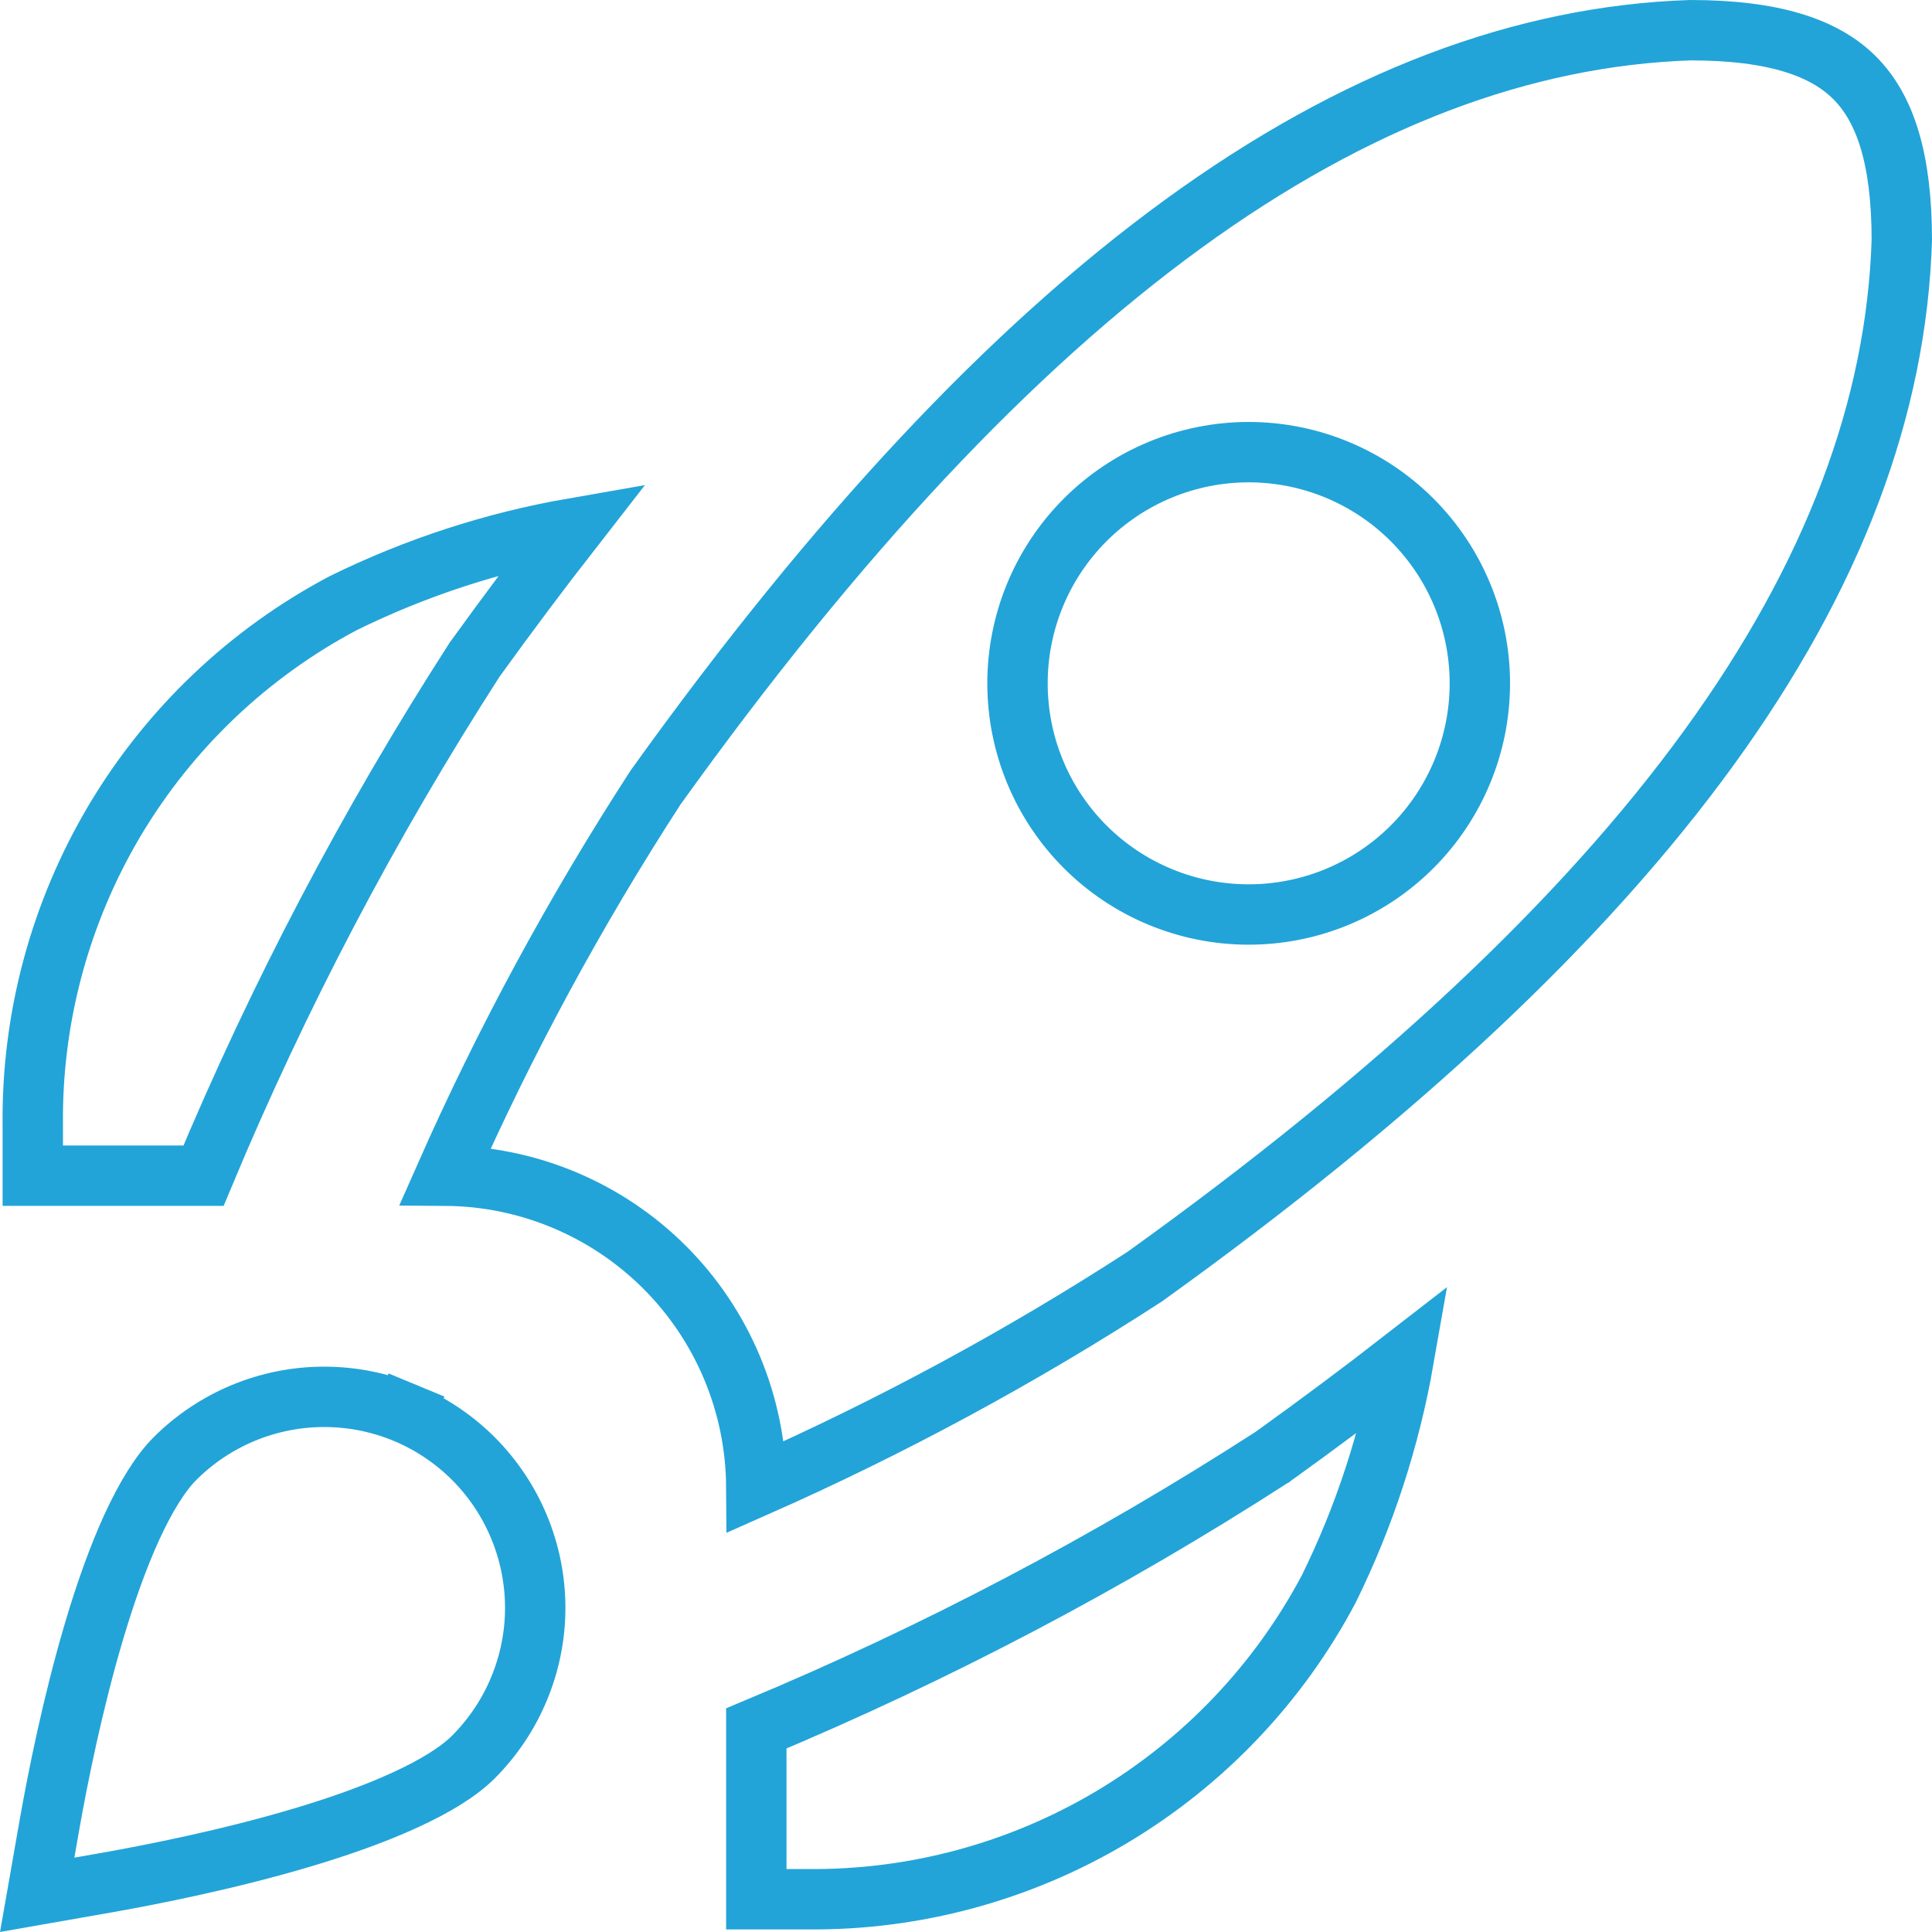 <svg width="32" height="32" viewBox="0 0 32 32" fill="none" xmlns="http://www.w3.org/2000/svg">
<path d="M9.491 8.75C8.951 9.443 8.41 10.165 7.869 10.915L7.861 10.926L7.854 10.937C6.111 13.645 4.611 16.501 3.371 19.473H0.543L0.543 18.642L0.543 18.636C0.523 16.861 0.994 15.115 1.901 13.589C2.808 12.066 4.116 10.821 5.683 9.991C6.889 9.398 8.171 8.98 9.491 8.75ZM21.063 24.139L21.074 24.133L21.084 24.125C21.836 23.585 22.558 23.046 23.251 22.508C23.02 23.828 22.603 25.111 22.009 26.317C21.179 27.884 19.934 29.192 18.41 30.099C16.885 31.006 15.139 31.477 13.364 31.457V31.457H13.358H12.527V28.628C15.499 27.387 18.356 25.885 21.063 24.139ZM12.527 24.623C12.518 23.26 11.973 21.955 11.009 20.991C10.045 20.028 8.74 19.482 7.378 19.473C8.365 17.241 9.53 15.091 10.859 13.042C16.848 4.689 22.458 0.687 27.998 0.5C29.383 0.501 30.22 0.788 30.722 1.292C31.225 1.798 31.499 2.628 31.5 3.975C31.327 9.523 27.326 15.142 18.959 21.146C16.91 22.474 14.759 23.636 12.527 24.623ZM24.511 11.318C24.511 10.303 24.107 9.329 23.389 8.611C22.671 7.893 21.697 7.489 20.682 7.489C19.666 7.489 18.692 7.893 17.974 8.611C17.256 9.329 16.853 10.303 16.853 11.318C16.853 12.334 17.256 13.308 17.974 14.026C18.692 14.744 19.666 15.147 20.682 15.147C21.697 15.147 22.671 14.744 23.389 14.026C24.107 13.308 24.511 12.334 24.511 11.318ZM6.707 23.401L6.898 22.94L6.707 23.401C7.131 23.577 7.516 23.835 7.841 24.159C8.165 24.484 8.423 24.869 8.598 25.293C8.774 25.717 8.865 26.172 8.865 26.631C8.865 27.09 8.774 27.544 8.598 27.968C8.423 28.392 8.165 28.777 7.841 29.102C7.601 29.342 7.211 29.585 6.7 29.818C6.196 30.049 5.608 30.256 5 30.437C3.784 30.799 2.527 31.047 1.785 31.179C1.785 31.179 1.785 31.179 1.785 31.179L0.616 31.384L0.821 30.215C0.821 30.215 0.821 30.215 0.821 30.215C0.952 29.473 1.201 28.216 1.563 27C1.744 26.392 1.951 25.804 2.181 25.3C2.415 24.79 2.658 24.399 2.898 24.159C3.554 23.504 4.443 23.136 5.37 23.136C5.828 23.136 6.283 23.226 6.707 23.401Z" stroke="#22a4d8"/>
</svg>
